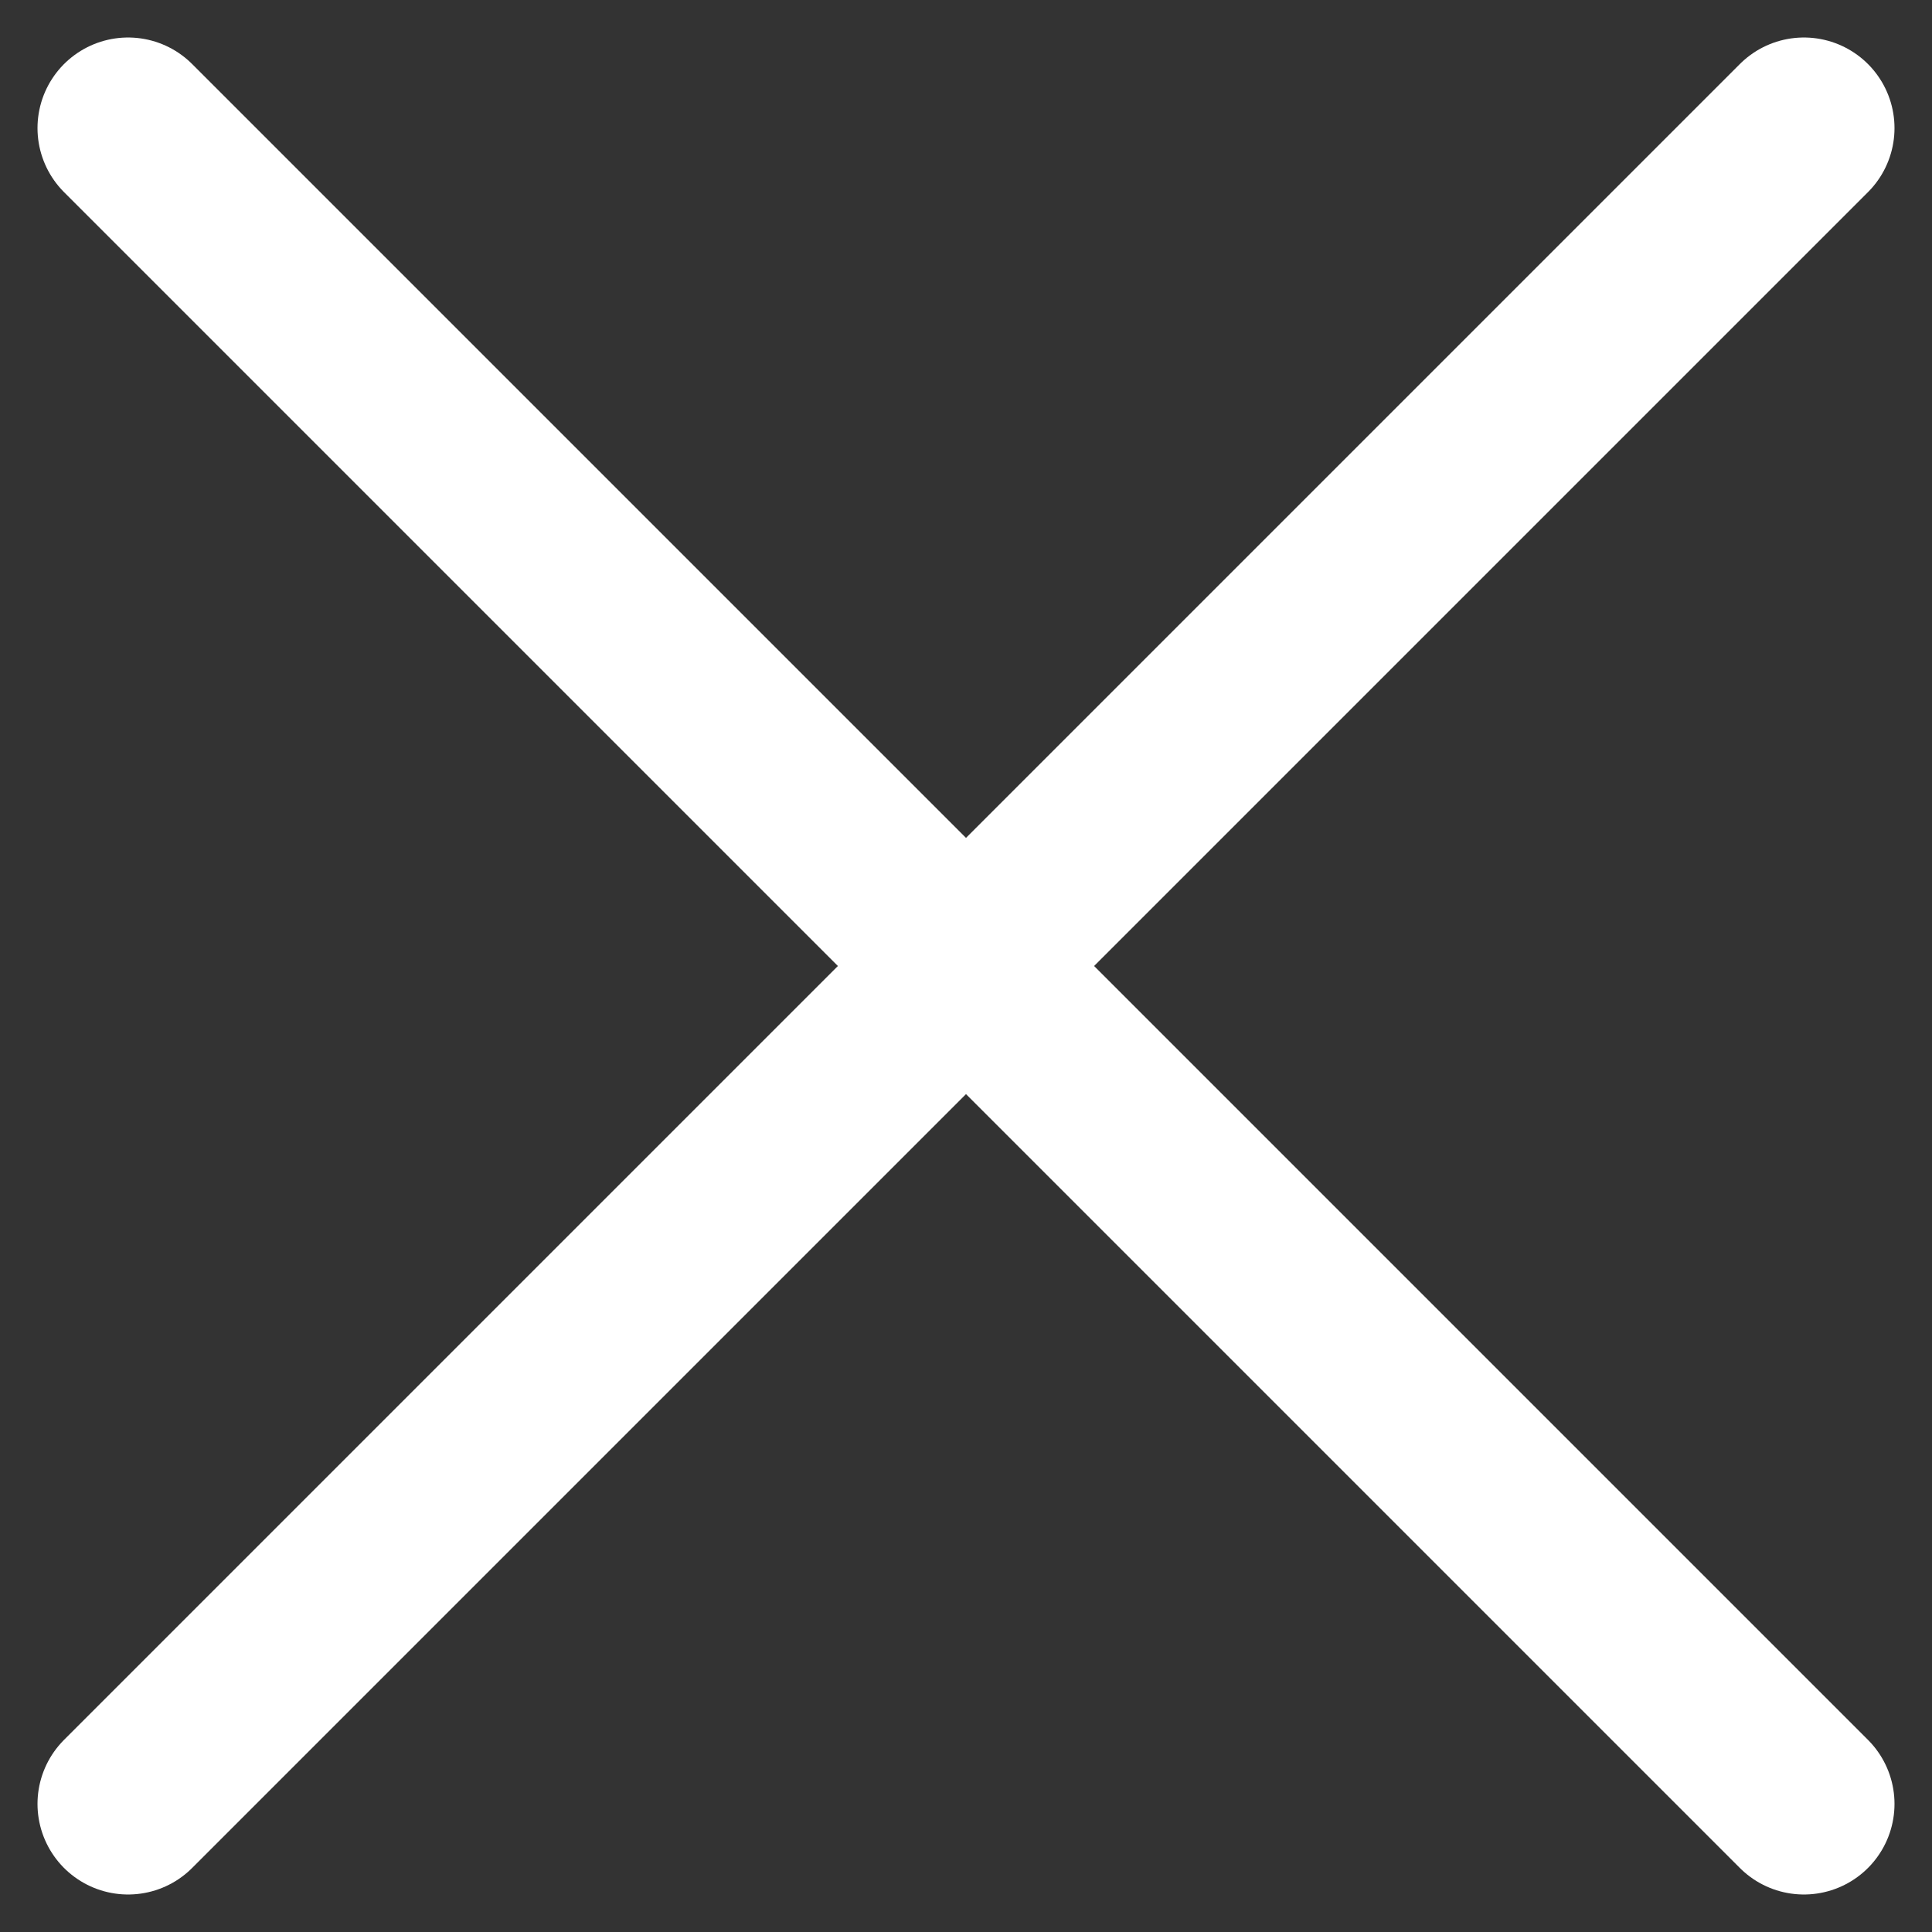 <svg xmlns="http://www.w3.org/2000/svg" width="42.656" height="42.657" viewBox="0 0 42.656 42.657">
  <rect x="0" y="0" width="42.656" height="42.657" fill="#333333" stroke="none"/>
  <g id="Group_3565" data-name="Group 3565" transform="translate(20259.328 143.328)">
    <line id="Line_616" data-name="Line 616" x2="37" y2="37" transform="translate(-20256.5 -140.5)" fill="none" stroke="#fff" stroke-linecap="round" stroke-width="4"/>
    <line id="Line_617" data-name="Line 617" y1="37" x2="37" transform="translate(-20256.5 -140.5)" fill="none" stroke="#fff" stroke-linecap="round" stroke-width="4"/>
  </g>
</svg>
